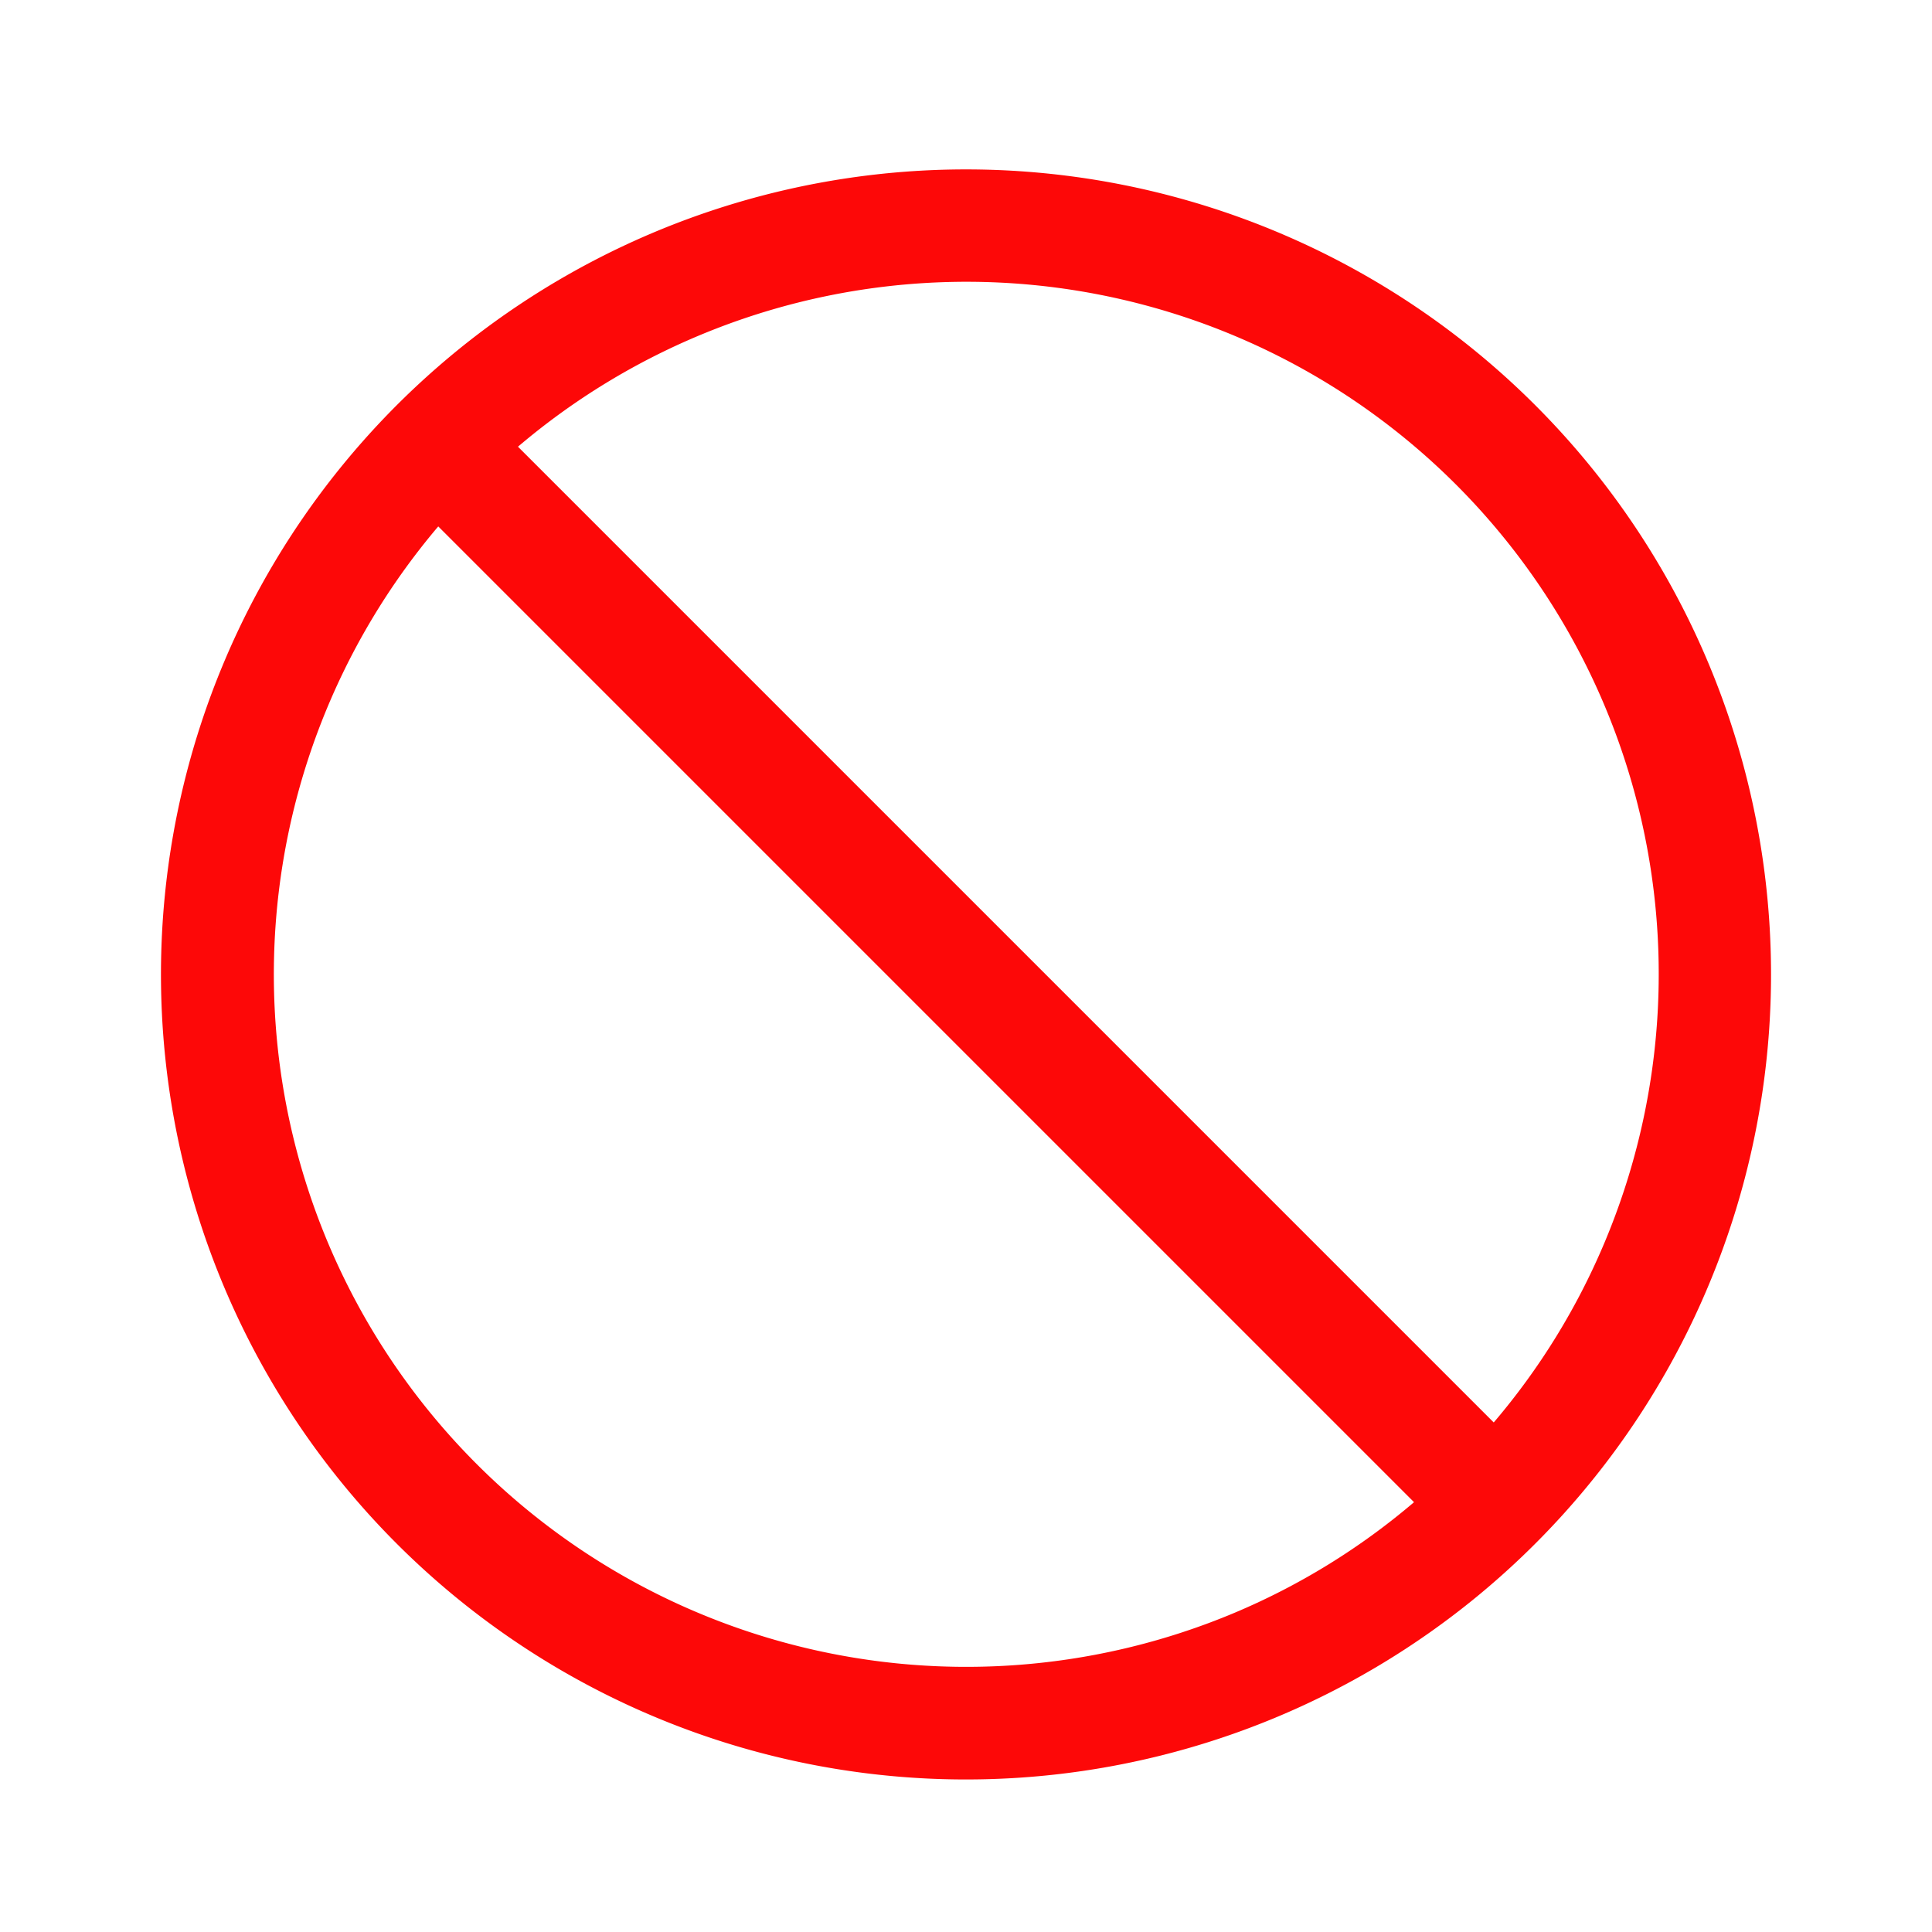 <!DOCTYPE svg PUBLIC "-//W3C//DTD SVG 1.1//EN" "http://www.w3.org/Graphics/SVG/1.1/DTD/svg11.dtd">
<!-- Uploaded to: SVG Repo, www.svgrepo.com, Transformed by: SVG Repo Mixer Tools -->
<svg fill="#fd0808" width="800px" height="800px" viewBox="-1 0 19 19" xmlns="http://www.w3.org/2000/svg" class="cf-icon-svg">
<g id="SVGRepo_bgCarrier" stroke-width="0"/>
<g id="SVGRepo_tracerCarrier" stroke-linecap="round" stroke-linejoin="round"/>
<g id="SVGRepo_iconCarrier">
<path d="M16.417 9.583A7.917 7.917 0 1 1 8.5 1.666a7.917 7.917 0 0 1 7.917 7.917zm-5.267 6.274a6.766 6.766 0 0 0 1.756-1.084L3.31 5.177a6.81 6.81 0 0 0 7.84 10.68zm3.624-3.624a6.808 6.808 0 0 0-10.68-7.84l9.596 9.596a6.77 6.77 0 0 0 1.084-1.756z"/>
</g>
</svg>